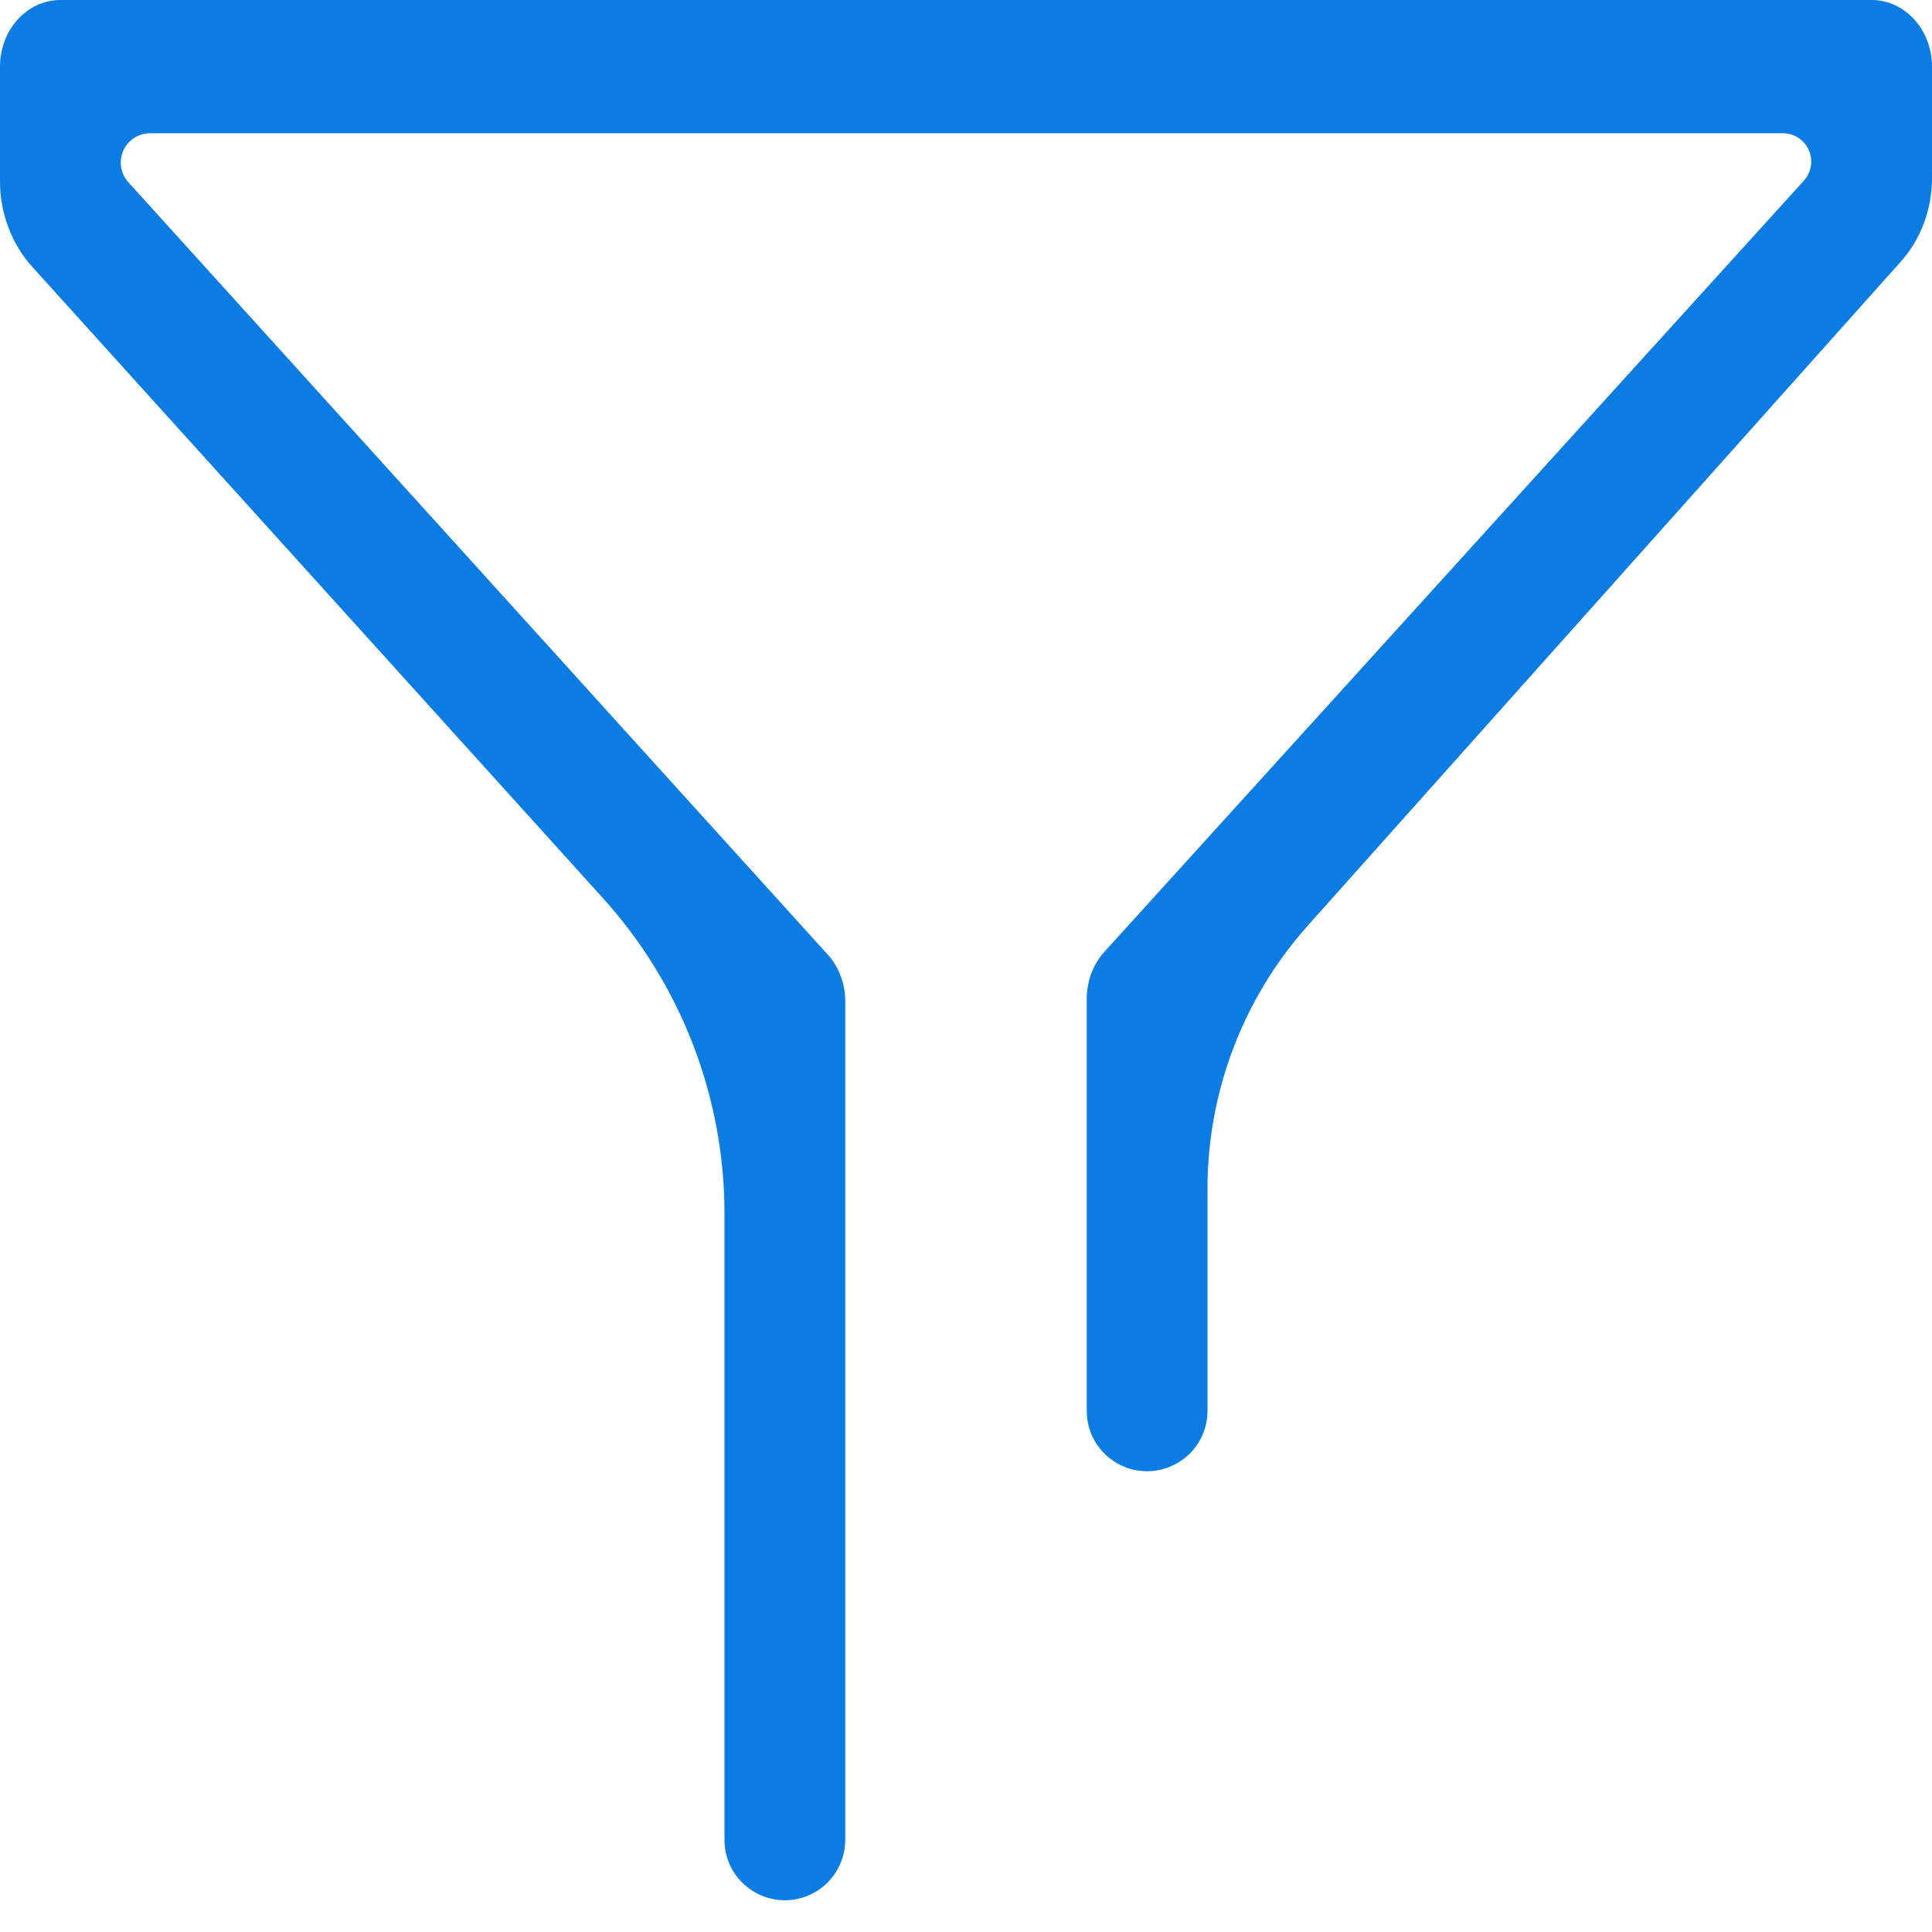 <svg width="20" height="20" viewBox="0 0 20 20" fill="none" xmlns="http://www.w3.org/2000/svg">
<g clip-path="url(#clip0_4656_59427)">
<path d="M0.625 0H19.375C19.541 0 19.7 0.073 19.817 0.202C19.934 0.331 20 0.507 20 0.69V1.841C20 2.004 19.971 2.166 19.914 2.316C19.857 2.466 19.774 2.603 19.669 2.717L13.538 9.582C12.87 10.331 12.5 11.3 12.5 12.304V14.605C12.5 14.857 12.349 15.084 12.117 15.181C11.705 15.354 11.25 15.052 11.25 14.605V10.345C11.25 10.254 11.265 10.164 11.296 10.08C11.328 9.996 11.373 9.92 11.431 9.855L18.674 1.87C18.723 1.816 18.75 1.746 18.75 1.673C18.75 1.511 18.619 1.379 18.456 1.379H1.554C1.386 1.379 1.25 1.515 1.25 1.683C1.25 1.758 1.278 1.831 1.329 1.887L8.544 9.855C8.606 9.917 8.657 9.993 8.692 10.077C8.728 10.161 8.747 10.252 8.75 10.345V19.046C8.75 19.294 8.603 19.519 8.375 19.619C7.962 19.799 7.5 19.496 7.5 19.046V12.565C7.5 11.358 7.052 10.194 6.243 9.299L0.331 2.759C0.225 2.641 0.141 2.501 0.084 2.347C0.027 2.193 -0.002 2.028 7.05719e-05 1.862V0.69C7.05719e-05 0.507 0.066 0.331 0.183 0.202C0.3 0.073 0.459 0 0.625 0Z" fill="#0B7CE4"/>
</g>
<defs>
<clipPath id="clip0_4656_59427">
<rect width="20" height="20" fill="white"/>
</clipPath>
</defs>
</svg>
